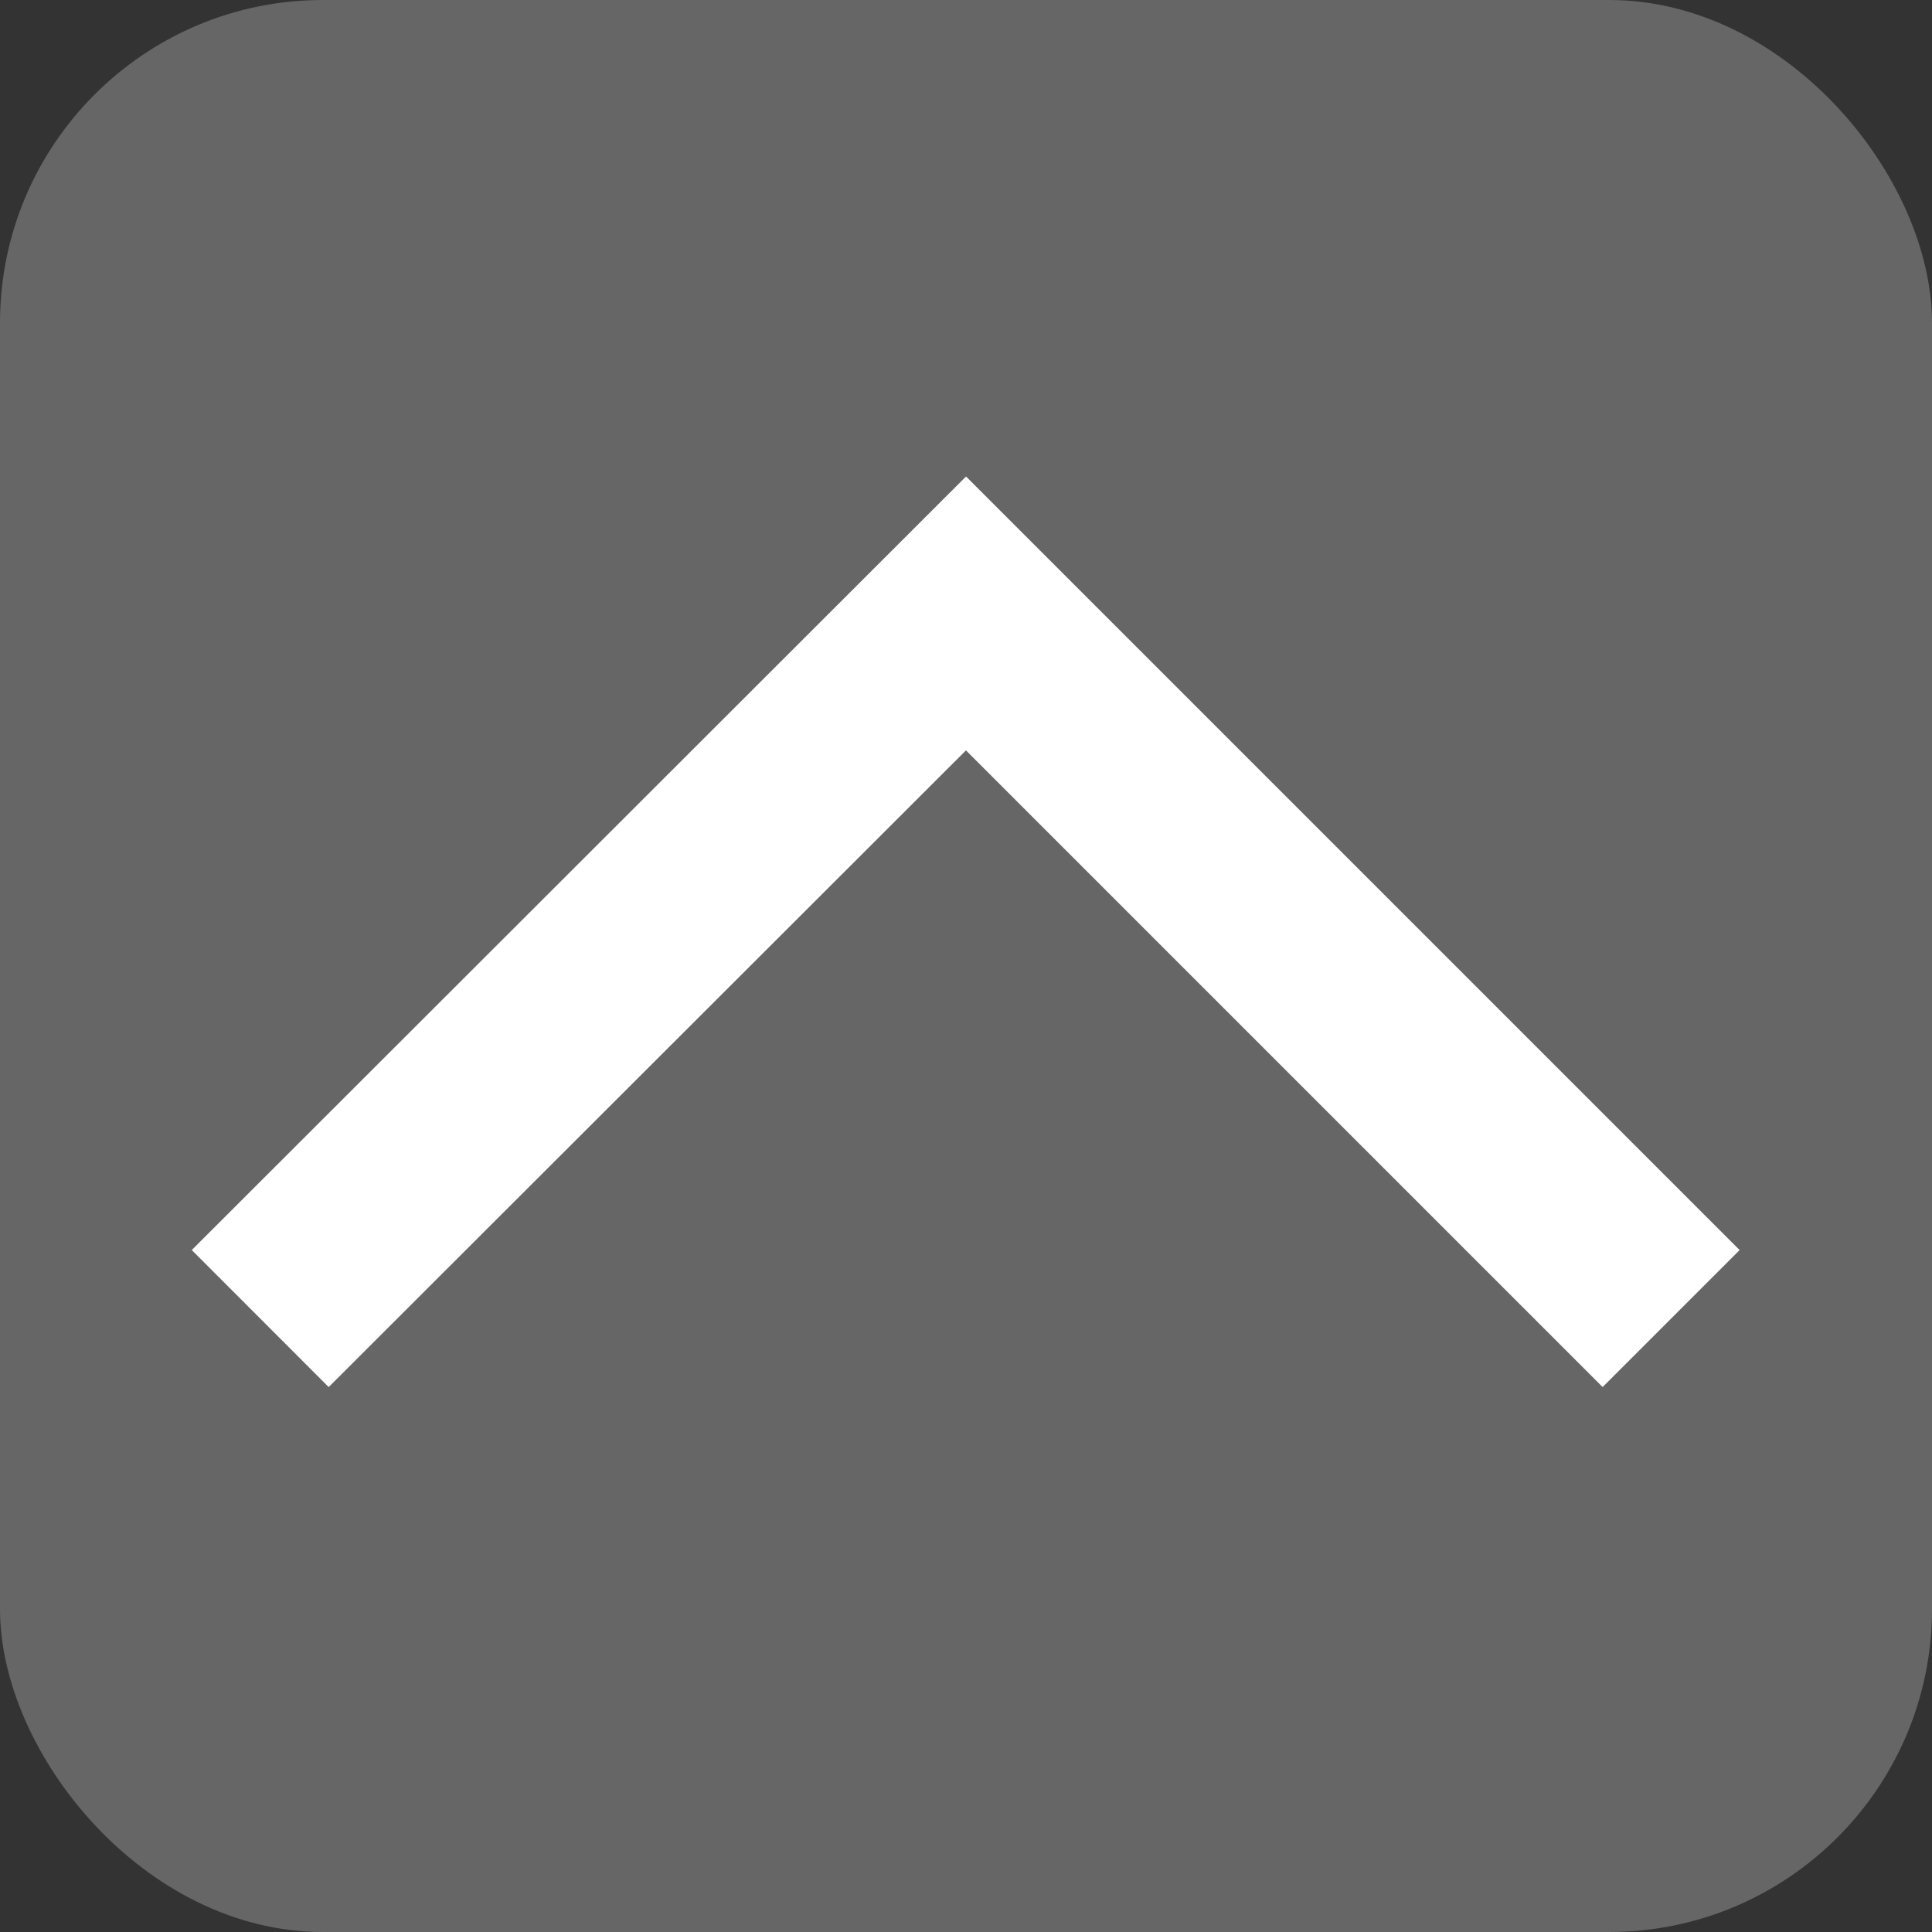 <svg xmlns="http://www.w3.org/2000/svg" viewBox="0 0 29.92 29.92"><rect x="0" y="0" width="29.92" height="29.92" fill="#333333" stroke="none"/><defs><style>.cls-1{fill:#666;}.cls-2{fill:none;stroke:#fff;stroke-miterlimit:10;stroke-width:3px;}</style></defs><title>to-top</title><g id="レイヤー_2" data-name="レイヤー 2"><g id="フッター"><rect class="cls-1" width="29.92" height="29.92" rx="5" ry="5"/><polyline class="cls-2" points="4.03 20.42 14.96 9.5 25.88 20.42"/></g></g></svg>